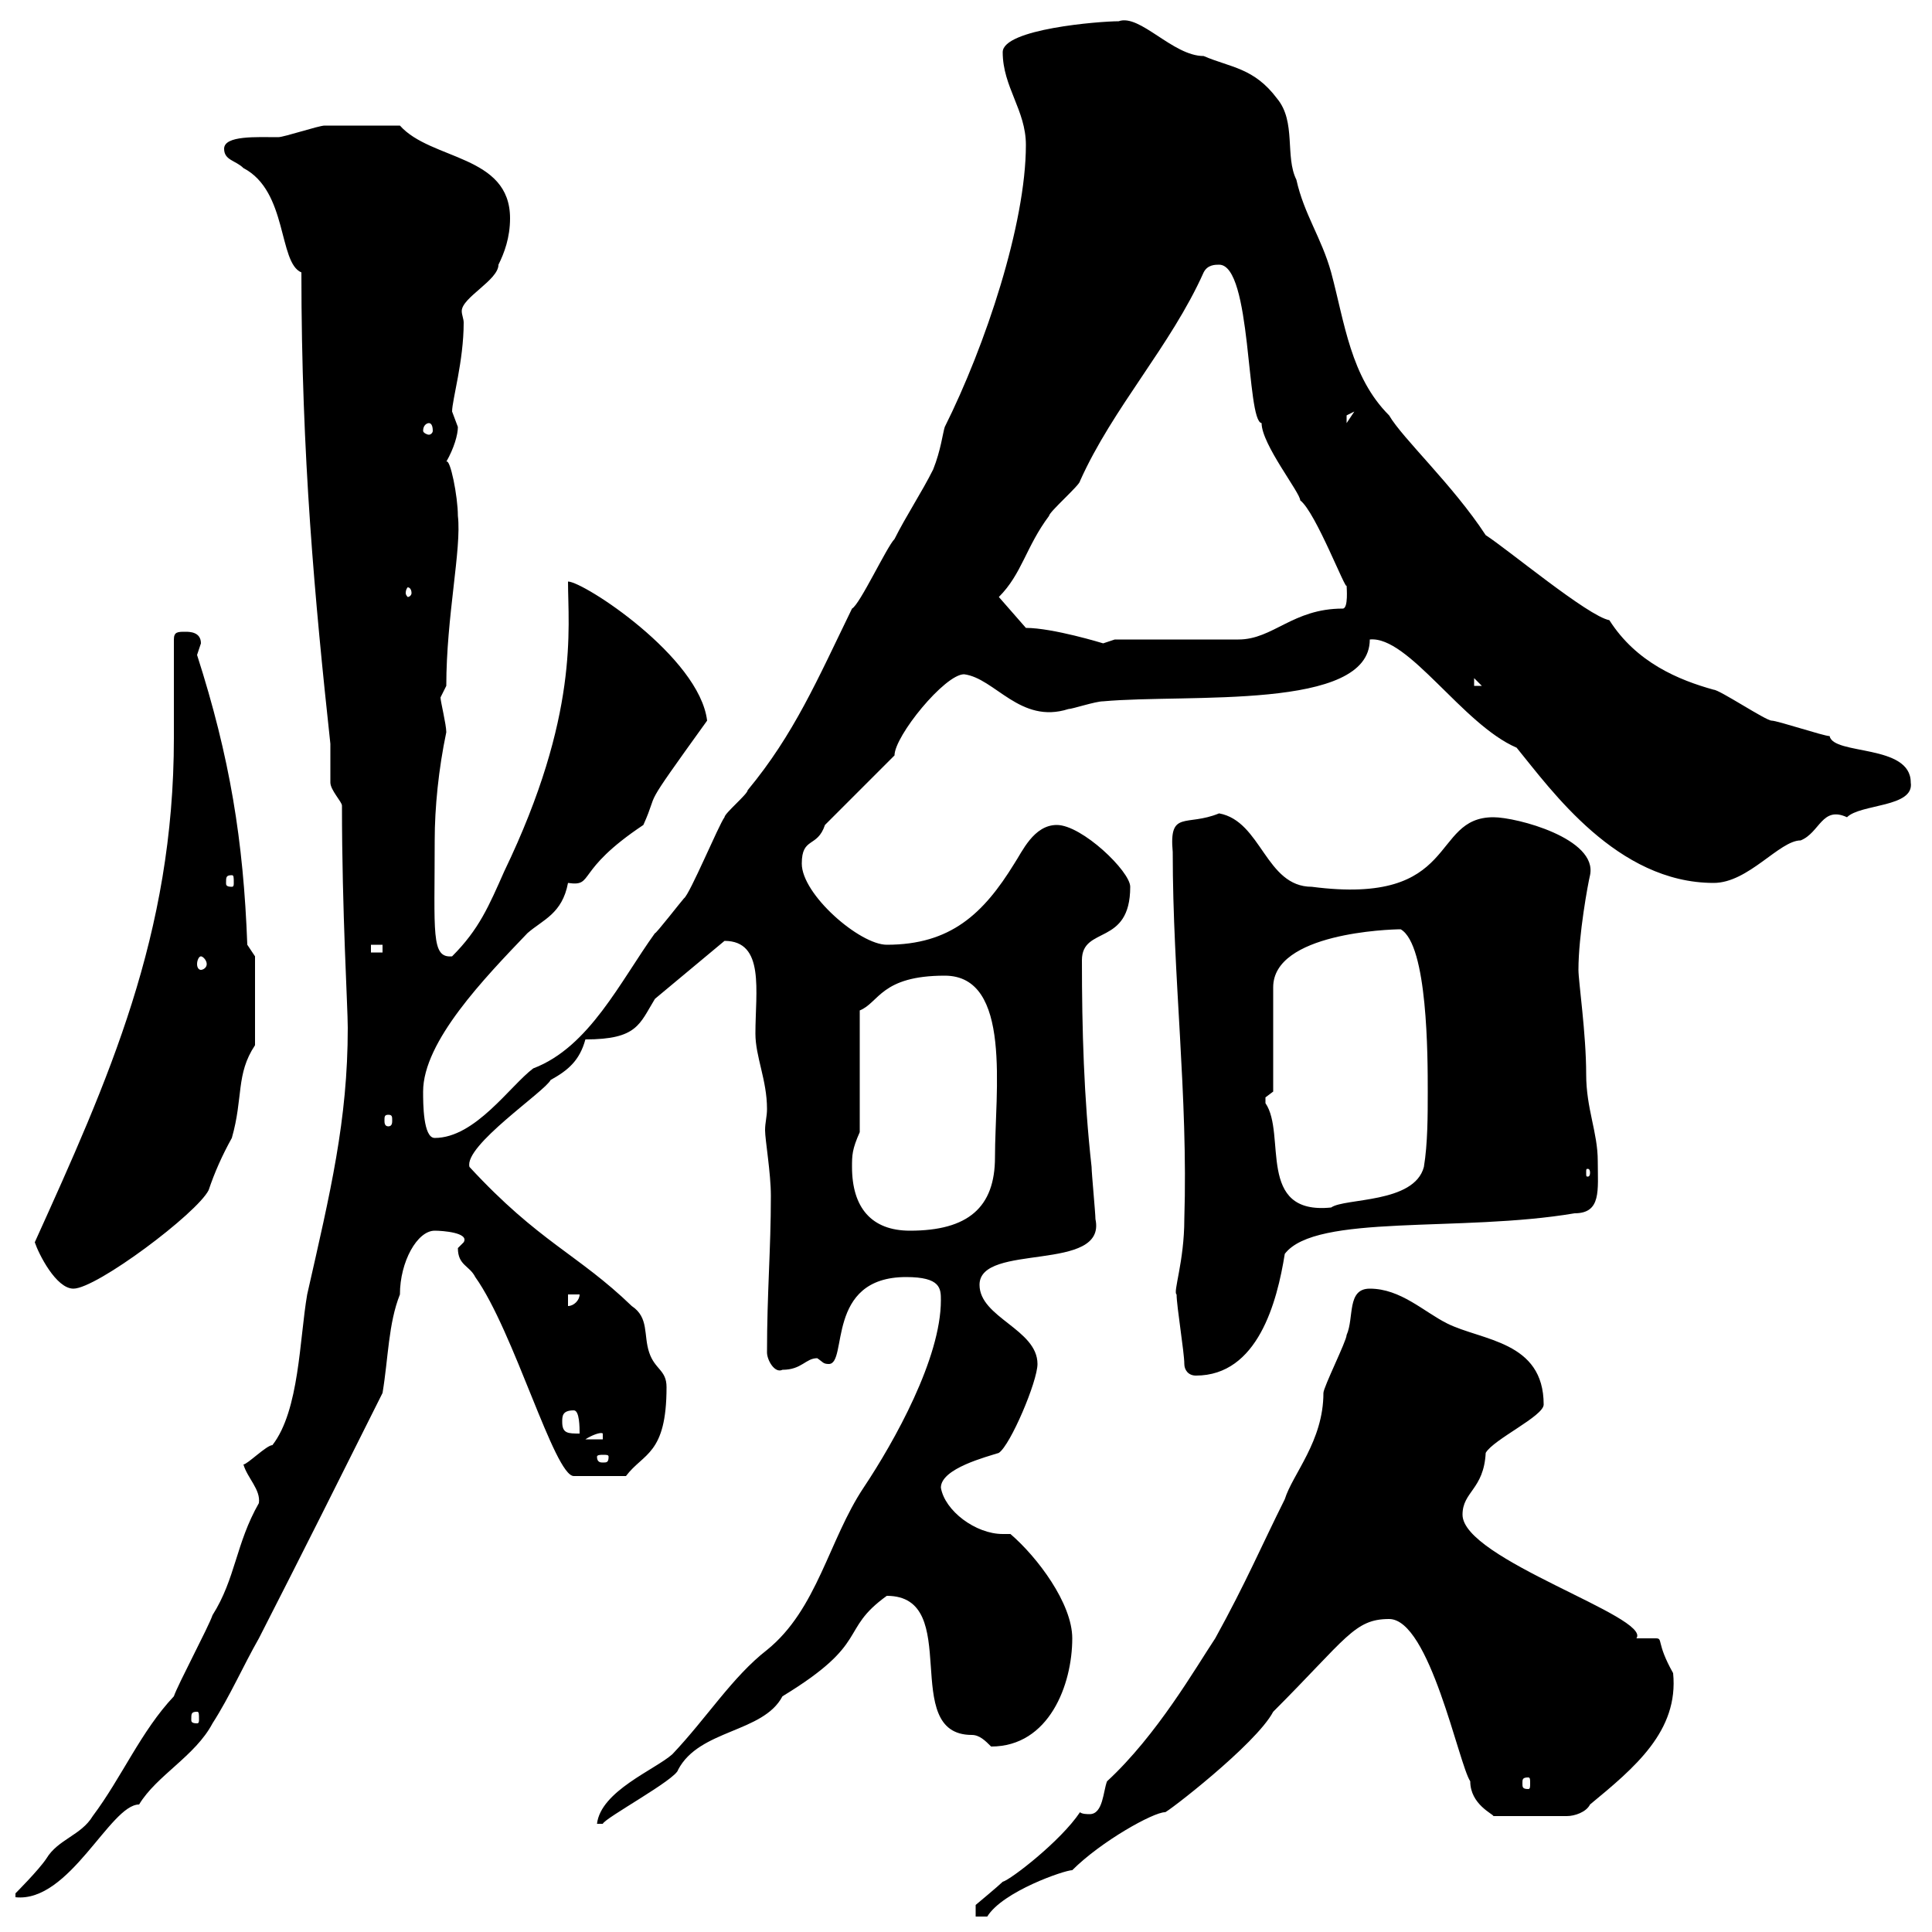 <svg xmlns="http://www.w3.org/2000/svg" xmlns:xlink="http://www.w3.org/1999/xlink" width="300" height="300"><path d="M167.70 281.40C164.70 285.90 156.90 291.90 155.70 292.20C155.10 292.80 151.50 295.80 151.50 295.80L151.50 297.60L153.30 297.60C155.70 293.70 165.30 290.40 166.50 290.40C171 285.90 179.10 281.40 180.90 281.40C180.90 281.70 195 270.90 197.70 265.80C209.10 254.40 210.30 251.40 215.70 251.40C222 251.40 226.50 273.90 228.30 276.60C228.30 280.20 231.90 281.70 231.90 282L243.30 282C244.50 282 246.30 281.40 246.90 280.20C253.80 274.50 260.70 268.80 259.80 259.80C257.10 255 258.30 254.40 257.10 254.40C256.20 254.40 255.60 254.40 254.10 254.40C256.50 251.10 227.10 242.10 227.10 235.20C227.10 231.60 230.40 231.30 230.70 225.60C231.90 223.50 239.70 219.90 239.70 218.10C239.70 208.20 230.10 208.20 224.70 205.50C221.10 203.70 217.50 200.10 212.70 200.10C209.10 200.10 210.30 204.60 209.10 207.30C209.10 208.20 205.50 215.40 205.50 216.30C205.50 223.80 200.70 228.90 199.50 232.80C195.90 240 193.50 245.70 188.70 254.40C185.70 258.90 179.70 269.40 171.90 276.60C171.30 278.10 171.30 281.70 169.20 281.70C168.90 281.70 168 281.70 167.70 281.40ZM27 263.40C21.90 268.80 18.90 276 14.40 282C12.60 285 9 285.60 7.20 288.60C6 290.40 2.40 294 2.40 294L2.40 294.60C10.80 295.50 17.10 280.20 21.60 280.20C24.30 275.70 30.30 272.70 33 267.60C35.70 263.40 37.80 258.60 40.20 254.40C47.10 240.90 52.80 229.50 59.40 216.30C60.30 210.90 60.30 205.50 62.10 201C62.10 195.90 64.80 191.10 67.50 191.10C68.70 191.10 72.90 191.40 72 192.90C72 192.90 71.10 193.80 71.10 193.80C71.10 196.50 72.90 196.50 73.80 198.30C79.80 206.70 86.10 229.20 89.10 229.20L97.20 229.20C99.90 225.60 103.50 225.90 103.50 215.40C103.50 212.70 101.70 212.70 100.80 210C99.90 207.30 100.80 204.60 98.10 202.80C89.70 194.70 83.70 192.90 72.90 181.20C72 177.90 84.60 169.50 85.50 167.70C88.20 166.20 90 164.70 90.90 161.40C99 161.40 99.30 159 101.70 155.10L112.50 146.10C118.80 146.10 117.30 153.90 117.30 160.50C117.30 164.10 119.10 167.70 119.10 172.20C119.10 173.40 118.80 174.30 118.80 175.50C118.80 177 119.70 182.10 119.70 185.70C119.70 194.10 119.10 200.70 119.10 210C119.10 211.20 120.30 213.30 121.50 212.70C124.50 212.70 125.10 210.90 126.90 210.90C127.80 211.50 127.80 211.80 128.70 211.80C131.70 211.80 128.10 198.30 140.70 198.30C146.10 198.30 146.10 200.10 146.10 201.90C146.10 210.90 138.90 223.80 134.10 231C128.70 239.10 126.90 249.90 119.10 256.20C113.70 260.40 109.80 266.70 104.40 272.40C101.70 274.80 93.30 278.10 92.70 283.20L93.60 283.20C93.90 282.30 105 276.30 105.30 274.80C108.60 268.50 118.50 269.10 121.50 263.40C135.30 255 130.20 253.20 137.70 247.80C149.70 247.80 139.50 269.40 150.90 269.40C152.10 269.40 153 270.30 153.90 271.20C162.90 271.20 166.50 261.60 166.50 254.40C166.50 249 161.10 241.80 156.90 238.20C156.60 238.20 156.30 238.20 155.70 238.20C151.50 238.20 146.70 234.60 146.10 231C146.10 228 153.30 226.20 155.10 225.60C156.90 224.40 161.10 214.50 161.10 211.80C161.10 206.40 152.10 204.60 152.10 199.50C152.10 192.90 171.90 197.70 170.10 189.30C170.10 188.40 169.50 182.10 169.50 181.20C168.30 170.40 168 159.90 168 149.10C168 143.70 175.50 147 175.50 137.70C175.50 135.30 168 128.10 164.10 128.10C160.50 128.10 158.70 132.30 157.50 134.10C152.70 141.90 147.60 146.70 137.70 146.70C133.50 146.70 124.50 138.90 124.50 134.10C124.50 129.90 126.90 131.70 128.10 128.10L138.90 117.30C138.90 114.30 146.70 104.70 149.70 104.70C154.50 105.30 158.40 112.50 165.90 110.10C166.50 110.10 170.10 108.90 171.30 108.90C184.50 107.70 212.70 110.40 212.70 99.30C218.70 98.70 227.10 112.50 235.50 116.10C240.90 122.70 251.10 137.10 266.10 137.10C271.50 137.10 276.30 130.50 279.60 130.50C282.60 129.30 282.90 125.10 286.80 126.90C288.90 124.80 297.30 125.40 296.70 121.50C296.70 115.50 284.70 117.30 284.10 114.30C283.20 114.30 276 111.90 275.10 111.90C274.20 111.90 267 107.10 266.10 107.10C260.70 105.60 254.10 102.90 249.90 96.30C246.60 95.70 234 85.20 230.70 83.10C225.60 75.30 217.80 68.10 215.70 64.50C209.70 58.50 208.80 50.10 206.70 42.30C205.20 36.90 202.50 33.30 201.30 27.90C199.50 24.30 201.30 18.90 198.30 15.30C194.70 10.50 191.10 10.50 186.90 8.70C182.10 8.70 177 2.10 173.70 3.30C170.70 3.30 155.70 4.50 155.70 8.10C155.70 13.50 159.30 17.10 159.30 22.50C159.30 34.80 153 53.70 146.70 66.30C146.40 67.20 146.10 69.90 144.90 72.90C143.10 76.50 140.70 80.10 138.90 83.70C137.70 84.90 133.50 93.90 132.30 94.50C126.90 105.60 123.30 114 116.10 122.70C116.10 123.30 112.50 126.30 112.50 126.90C111.60 128.10 107.10 138.90 106.20 139.50C105.90 139.80 101.70 145.20 101.70 144.90C96.30 152.40 91.50 162.60 82.80 165.90C79.20 168.60 73.80 176.70 67.50 176.70C65.70 176.70 65.70 171.30 65.70 169.50C65.70 161.70 75.30 151.80 81.90 144.90C84.30 142.80 87.30 141.90 88.20 137.10C92.40 137.70 89.10 135.30 99.90 128.10C102.60 122.10 99 126.90 109.80 111.90C108.60 102 90.60 90.30 88.20 90.30C88.20 97.50 90 111 78.30 135.30C75.90 140.70 74.40 144.30 70.20 148.50C66.90 148.80 67.50 144.90 67.50 130.50C67.50 125.40 68.10 119.40 69.30 113.70C69.30 112.50 68.40 108.90 68.40 108.30C68.40 108.30 69.30 106.50 69.30 106.50C69.30 95.70 71.70 85.20 71.10 80.10C71.10 77.10 69.90 71.10 69.30 71.70C70.50 69.60 71.10 67.50 71.10 66.30C71.10 66.30 70.20 63.90 70.20 63.90C70.20 62.10 72 56.10 72 50.10C72 49.50 71.70 48.90 71.70 48.30C71.70 46.20 77.40 43.50 77.40 41.10C78.30 39.30 79.20 36.90 79.20 33.90C79.20 24 66.90 24.90 62.10 19.50C57.30 19.50 52.50 19.50 50.40 19.50C49.50 19.50 44.10 21.30 43.20 21.30C39.90 21.30 34.80 21 34.80 23.10C34.80 24.90 36.60 24.90 37.80 26.10C44.70 29.70 43.20 40.80 46.80 42.30C46.80 70.80 48.90 93.30 51.30 115.50C51.30 116.10 51.30 120.90 51.30 121.50C51.30 122.70 53.10 124.50 53.10 125.10C53.10 141.60 54 156.30 54 159.60C54 174 51.30 185.10 47.70 201C46.50 207.90 46.50 219 42.30 224.40C41.40 224.40 38.40 227.40 37.80 227.40C38.40 229.50 40.50 231.30 40.20 233.40C36.60 239.70 36.60 245.10 33 250.80C32.40 252.60 27.60 261.60 27 263.40ZM237.30 276C237.60 276 237.60 276.30 237.60 276.90C237.60 277.50 237.60 277.80 237.30 277.80C236.40 277.80 236.40 277.50 236.40 276.90C236.40 276.30 236.40 276 237.30 276ZM30.60 265.80C30.90 265.80 30.90 266.10 30.90 267C30.90 267.30 30.90 267.60 30.60 267.60C29.70 267.60 29.70 267.30 29.70 267C29.70 266.10 29.70 265.80 30.60 265.80ZM94.50 226.20C94.50 227.10 94.20 227.10 93.60 227.10C93.30 227.10 92.70 227.10 92.70 226.20C92.70 225.90 93.30 225.90 93.60 225.90C94.20 225.90 94.50 225.90 94.50 226.20ZM93.60 222.60L93.60 223.50L90.90 223.50C91.80 222.90 93.30 222.30 93.60 222.60ZM87.30 220.80C87.30 219.90 87.30 219 89.10 219C90 219 90 221.70 90 222.60C88.20 222.60 87.30 222.60 87.30 220.80ZM183.90 211.80C183.90 212.70 184.50 213.60 185.70 213.60C195.30 213.60 198.30 202.20 199.50 194.70C204.30 188.40 226.80 191.40 244.50 188.40C248.70 188.40 248.10 184.80 248.10 180.30C248.10 175.80 246.30 172.20 246.30 166.80C246.30 160.50 245.10 152.40 245.10 150.60C245.10 145.20 246.60 137.10 246.90 135.90C248.10 130.20 235.50 126.90 231.90 126.90C222 126.90 226.80 140.70 203.70 137.70C196.50 137.70 195.90 127.50 189.30 126.30C184.20 128.40 181.50 125.70 182.10 132.30C182.10 151.80 184.50 170.10 183.90 189.30C183.90 195.90 182.10 200.70 182.70 201C182.70 202.80 183.90 210 183.90 211.80ZM88.20 201L90 201C90 201.90 89.10 202.80 88.20 202.80ZM5.40 192.90C6 194.70 8.70 200.10 11.40 200.10C15 200.10 30.60 188.40 32.40 184.80C33.30 182.10 34.50 179.40 36 176.70C37.80 170.40 36.60 166.80 39.60 162.30L39.60 148.50L38.40 146.70C37.80 130.50 35.70 117.60 30.60 101.70C30.60 101.70 31.20 99.90 31.20 99.90C31.20 98.10 29.40 98.10 28.80 98.10C27.60 98.10 27 98.10 27 99.30C27 104.10 27 109.50 27 114.60C27 145.20 16.80 167.70 5.40 192.90ZM132.30 181.20C132.30 179.40 132.30 178.50 133.50 175.80L133.50 156.90C136.50 155.70 136.80 151.50 146.70 151.50C157.20 151.50 154.50 169.50 154.50 179.70C154.50 187.50 150.30 191.10 141.30 191.10C135.30 191.10 132.30 187.50 132.30 181.20ZM196.50 170.40C196.50 170.40 197.70 169.50 197.70 169.50L197.70 153.30C197.70 144.90 215.70 144.30 217.50 144.30C221.70 146.70 221.70 164.10 221.70 169.50C221.70 173.10 221.70 177.60 221.10 181.20C219.60 186.90 208.80 186 206.70 187.50C195 188.70 199.80 176.10 196.50 171.30C196.50 171.30 196.50 171.30 196.50 170.40ZM246.90 182.10C246.90 182.70 246.60 182.70 246.60 182.70C246.30 182.70 246.30 182.70 246.30 182.10C246.30 181.50 246.30 181.50 246.60 181.50C246.60 181.50 246.90 181.50 246.90 182.10ZM60.30 173.10C60.90 173.10 60.90 173.40 60.90 174C60.90 174.30 60.90 174.90 60.30 174.90C59.70 174.90 59.70 174.30 59.70 174C59.70 173.40 59.70 173.10 60.30 173.10ZM31.20 148.50C31.50 148.50 32.10 149.10 32.10 149.70C32.10 150.30 31.50 150.60 31.20 150.60C30.90 150.60 30.60 150.30 30.60 149.70C30.60 149.10 30.90 148.50 31.20 148.50ZM57.60 146.70L59.40 146.70L59.40 147.90L57.60 147.90ZM36 135.90C36.30 135.90 36.30 136.20 36.30 137.10C36.30 137.40 36.30 137.70 36 137.70C35.10 137.70 35.10 137.40 35.10 137.10C35.10 136.20 35.10 135.90 36 135.90ZM228.90 105.30L230.10 106.50L228.90 106.50ZM159.30 97.50L155.10 92.70C158.70 89.10 159.30 84.90 162.90 80.10C162.90 79.50 167.70 75.30 167.70 74.70C172.80 63.30 181.80 53.70 186.90 42.30C187.50 41.10 188.70 41.10 189.30 41.10C194.40 41.10 193.50 65.40 195.90 65.70C195.90 69 201.90 76.50 201.90 77.70C204.30 79.50 209.10 92.10 209.10 90.90C209.10 91.20 209.40 94.50 208.50 94.50C200.70 94.50 197.70 99.30 192.30 99.30L173.10 99.30C173.10 99.30 171.30 99.90 171.30 99.90C171.30 99.90 163.50 97.50 159.30 97.50ZM63.90 92.10C63.90 92.40 63.60 92.70 63.30 92.70C63.30 92.70 63 92.40 63 92.10C63 91.50 63.30 91.20 63.30 91.20C63.60 91.20 63.90 91.50 63.90 92.10ZM66.60 65.70C66.90 65.70 67.20 66 67.20 66.90C67.20 67.20 66.90 67.50 66.60 67.50C66.30 67.50 65.70 67.20 65.70 66.90C65.70 66 66.30 65.70 66.60 65.70ZM210.30 63.90L209.10 65.70C209.10 65.70 209.10 65.70 209.10 64.50C209.10 64.50 210.30 63.90 210.30 63.90Z"/></svg>
